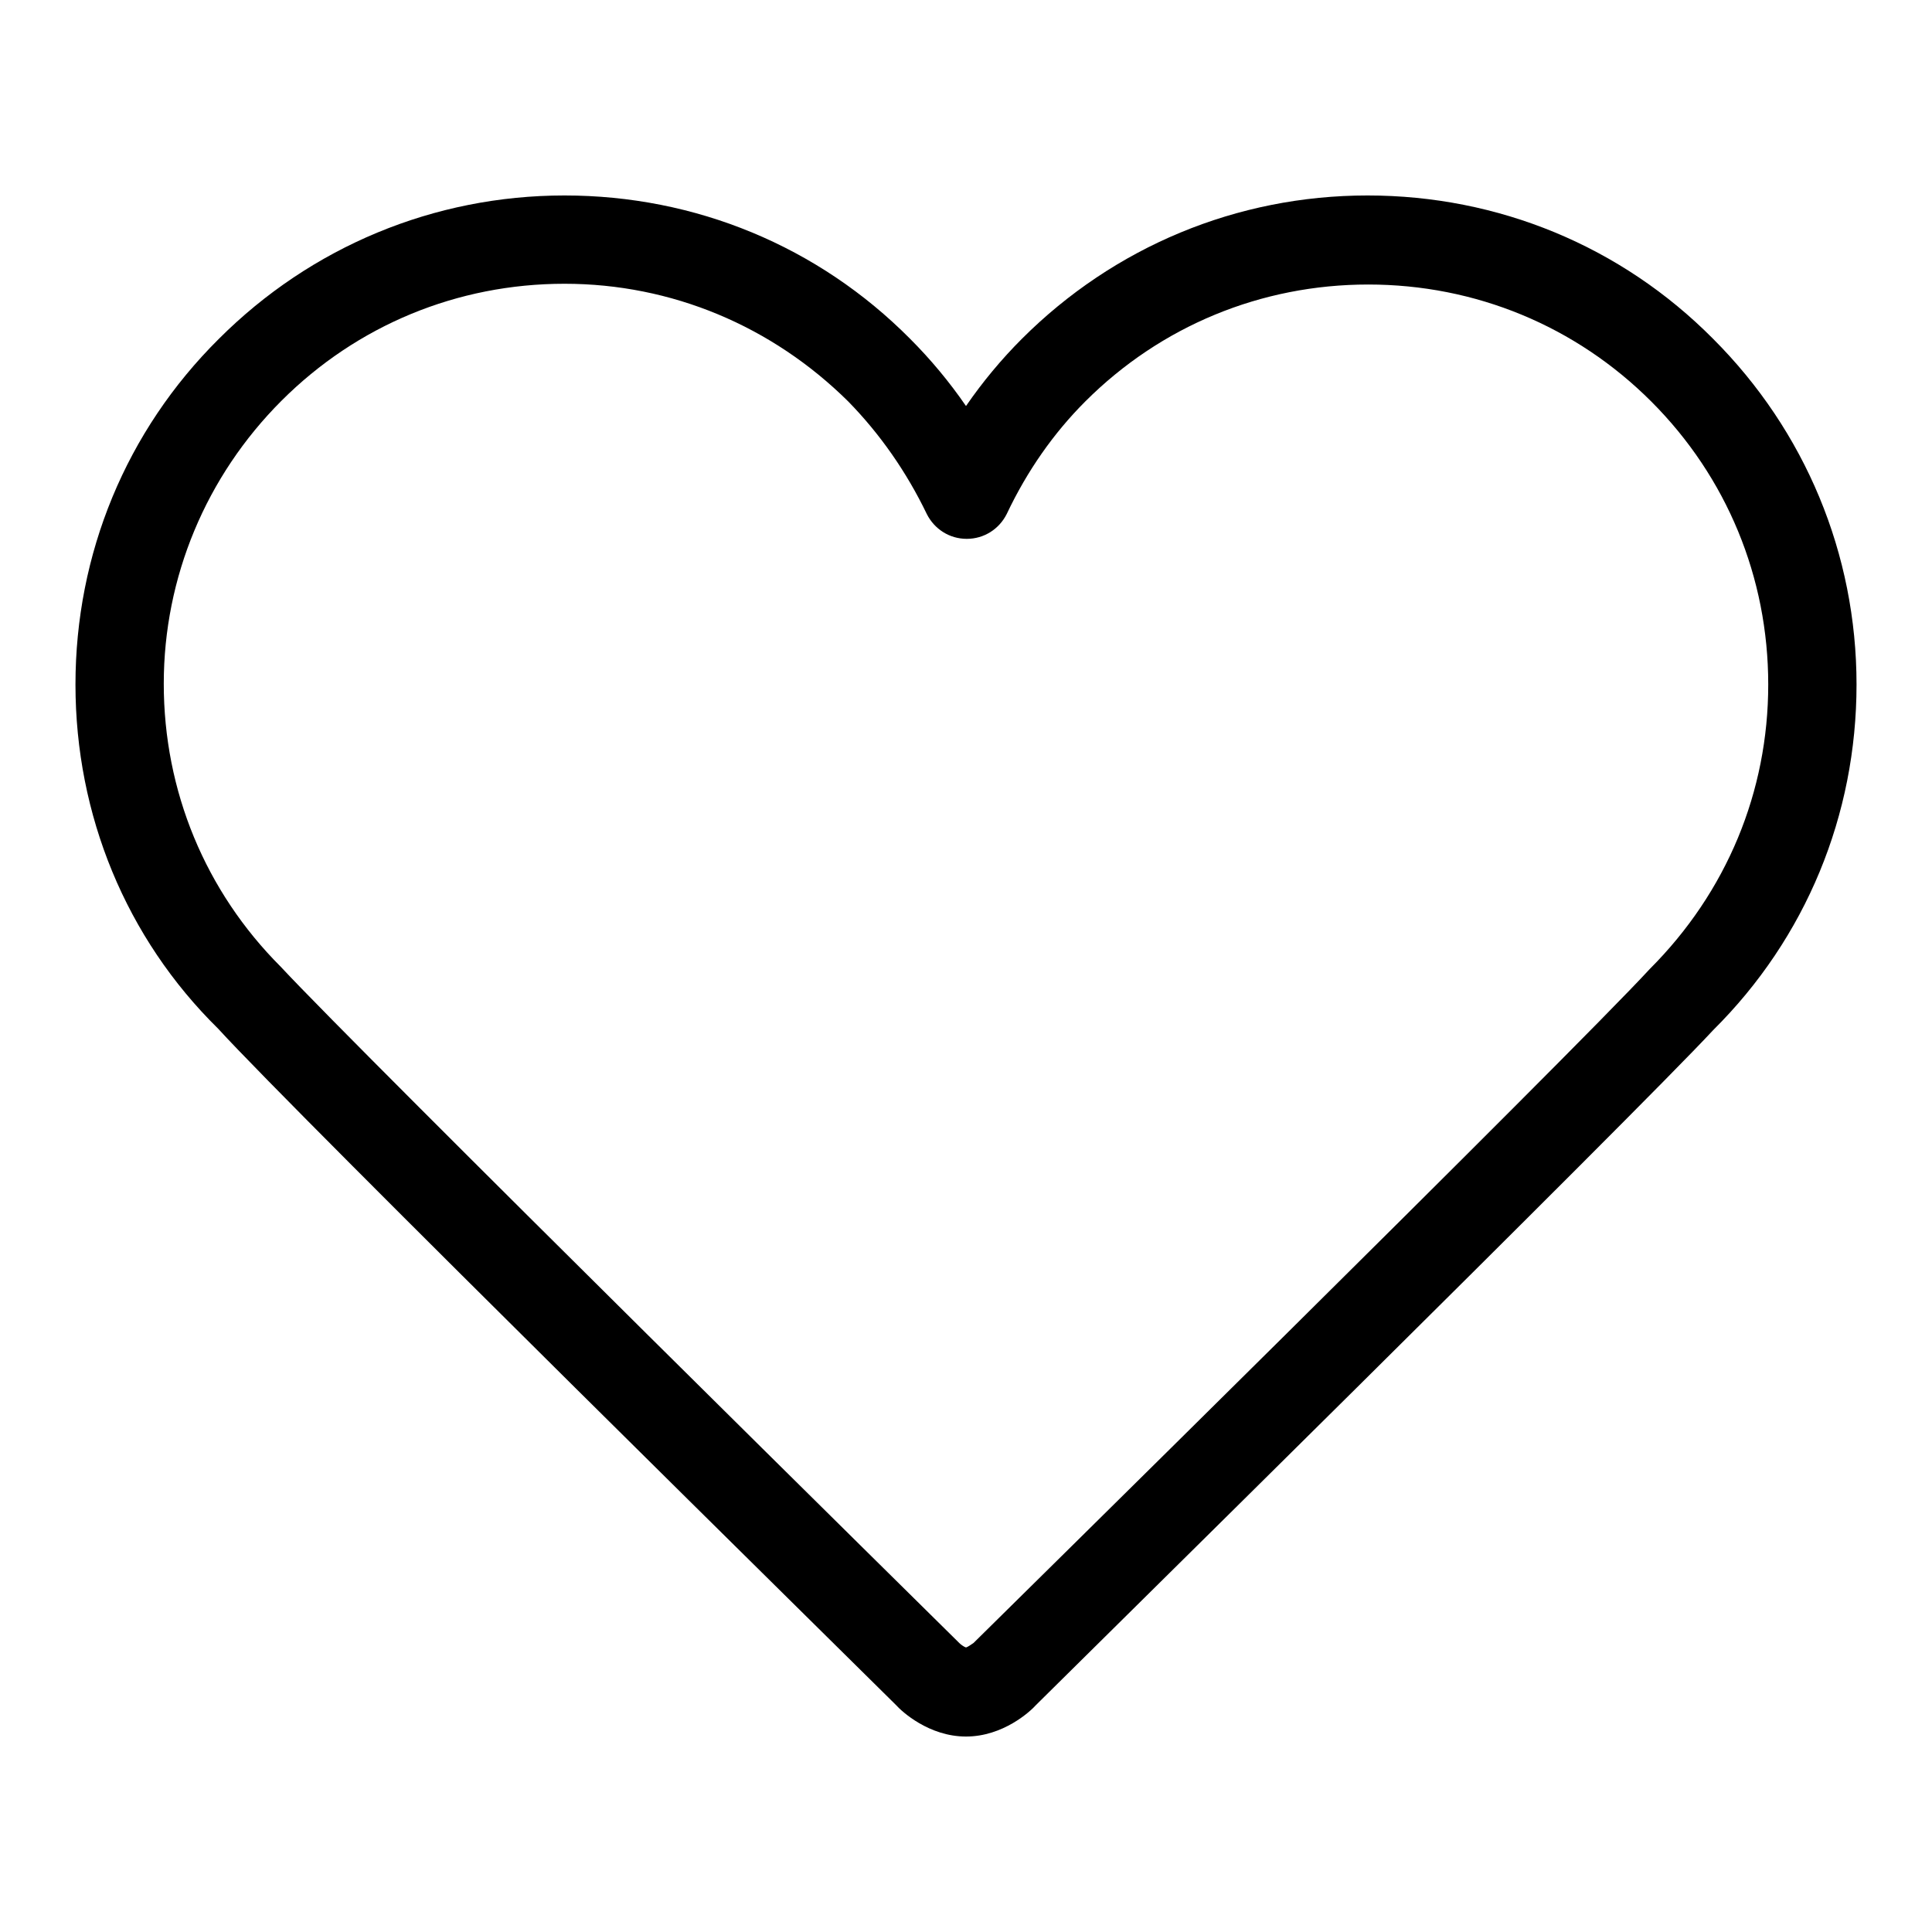 <?xml version="1.0" encoding="utf-8"?>
<!-- Svg Vector Icons : http://www.onlinewebfonts.com/icon -->
<!DOCTYPE svg PUBLIC "-//W3C//DTD SVG 1.1//EN" "http://www.w3.org/Graphics/SVG/1.1/DTD/svg11.dtd">
<svg version="1.1" xmlns="http://www.w3.org/2000/svg" xmlns:xlink="http://www.w3.org/1999/xlink" x="0px" y="0px" viewBox="0 0 256 256" enable-background="new 0 0 256 256" xml:space="preserve">
<g><g><path fill="#000000" d="M128,230.1c-4.9,0-8.5-3.3-9.3-4.2c-4-4-79.5-78.3-89.8-89.6C16.7,124.3,10,108,10,90.7s6.7-33.6,19-45.8c12.2-12.2,28.5-19,45.8-19c17.3,0,33.6,6.7,45.8,19c2.7,2.7,5.2,5.7,7.4,8.9c2.2-3.2,4.7-6.2,7.4-8.9c12.2-12.2,28.5-19,45.8-19s33.6,6.7,45.8,19c12.2,12.2,19,28.5,19,45.8c0,17.3-6.7,33.6-19,45.8c-10.2,11-85.7,85.4-89.7,89.4C136.5,226.8,132.9,230.1,128,230.1z M74.8,37.6c-14.2,0-27.5,5.5-37.5,15.5c-10,10-15.6,23.4-15.6,37.5c0,14.2,5.5,27.5,15.5,37.5c10.4,11.2,88.9,88.6,89.7,89.4c0,0,0.1,0.1,0.2,0.2c0.2,0.2,0.6,0.5,0.9,0.6c0.3-0.1,0.7-0.4,1-0.6c0.9-0.9,79.4-78.2,89.6-89.3c10.2-10.2,15.7-23.5,15.7-37.7c0-14.2-5.5-27.5-15.5-37.5c-10-10-23.3-15.5-37.5-15.5c-14.2,0-27.5,5.5-37.5,15.5c-4.2,4.2-7.7,9.2-10.4,14.9c-1,2-3,3.3-5.3,3.3l0,0c-2.3,0-4.3-1.3-5.3-3.3c-2.7-5.6-6.2-10.6-10.4-14.9C102.3,43.2,89,37.6,74.8,37.6z"/></g></g>
</svg>